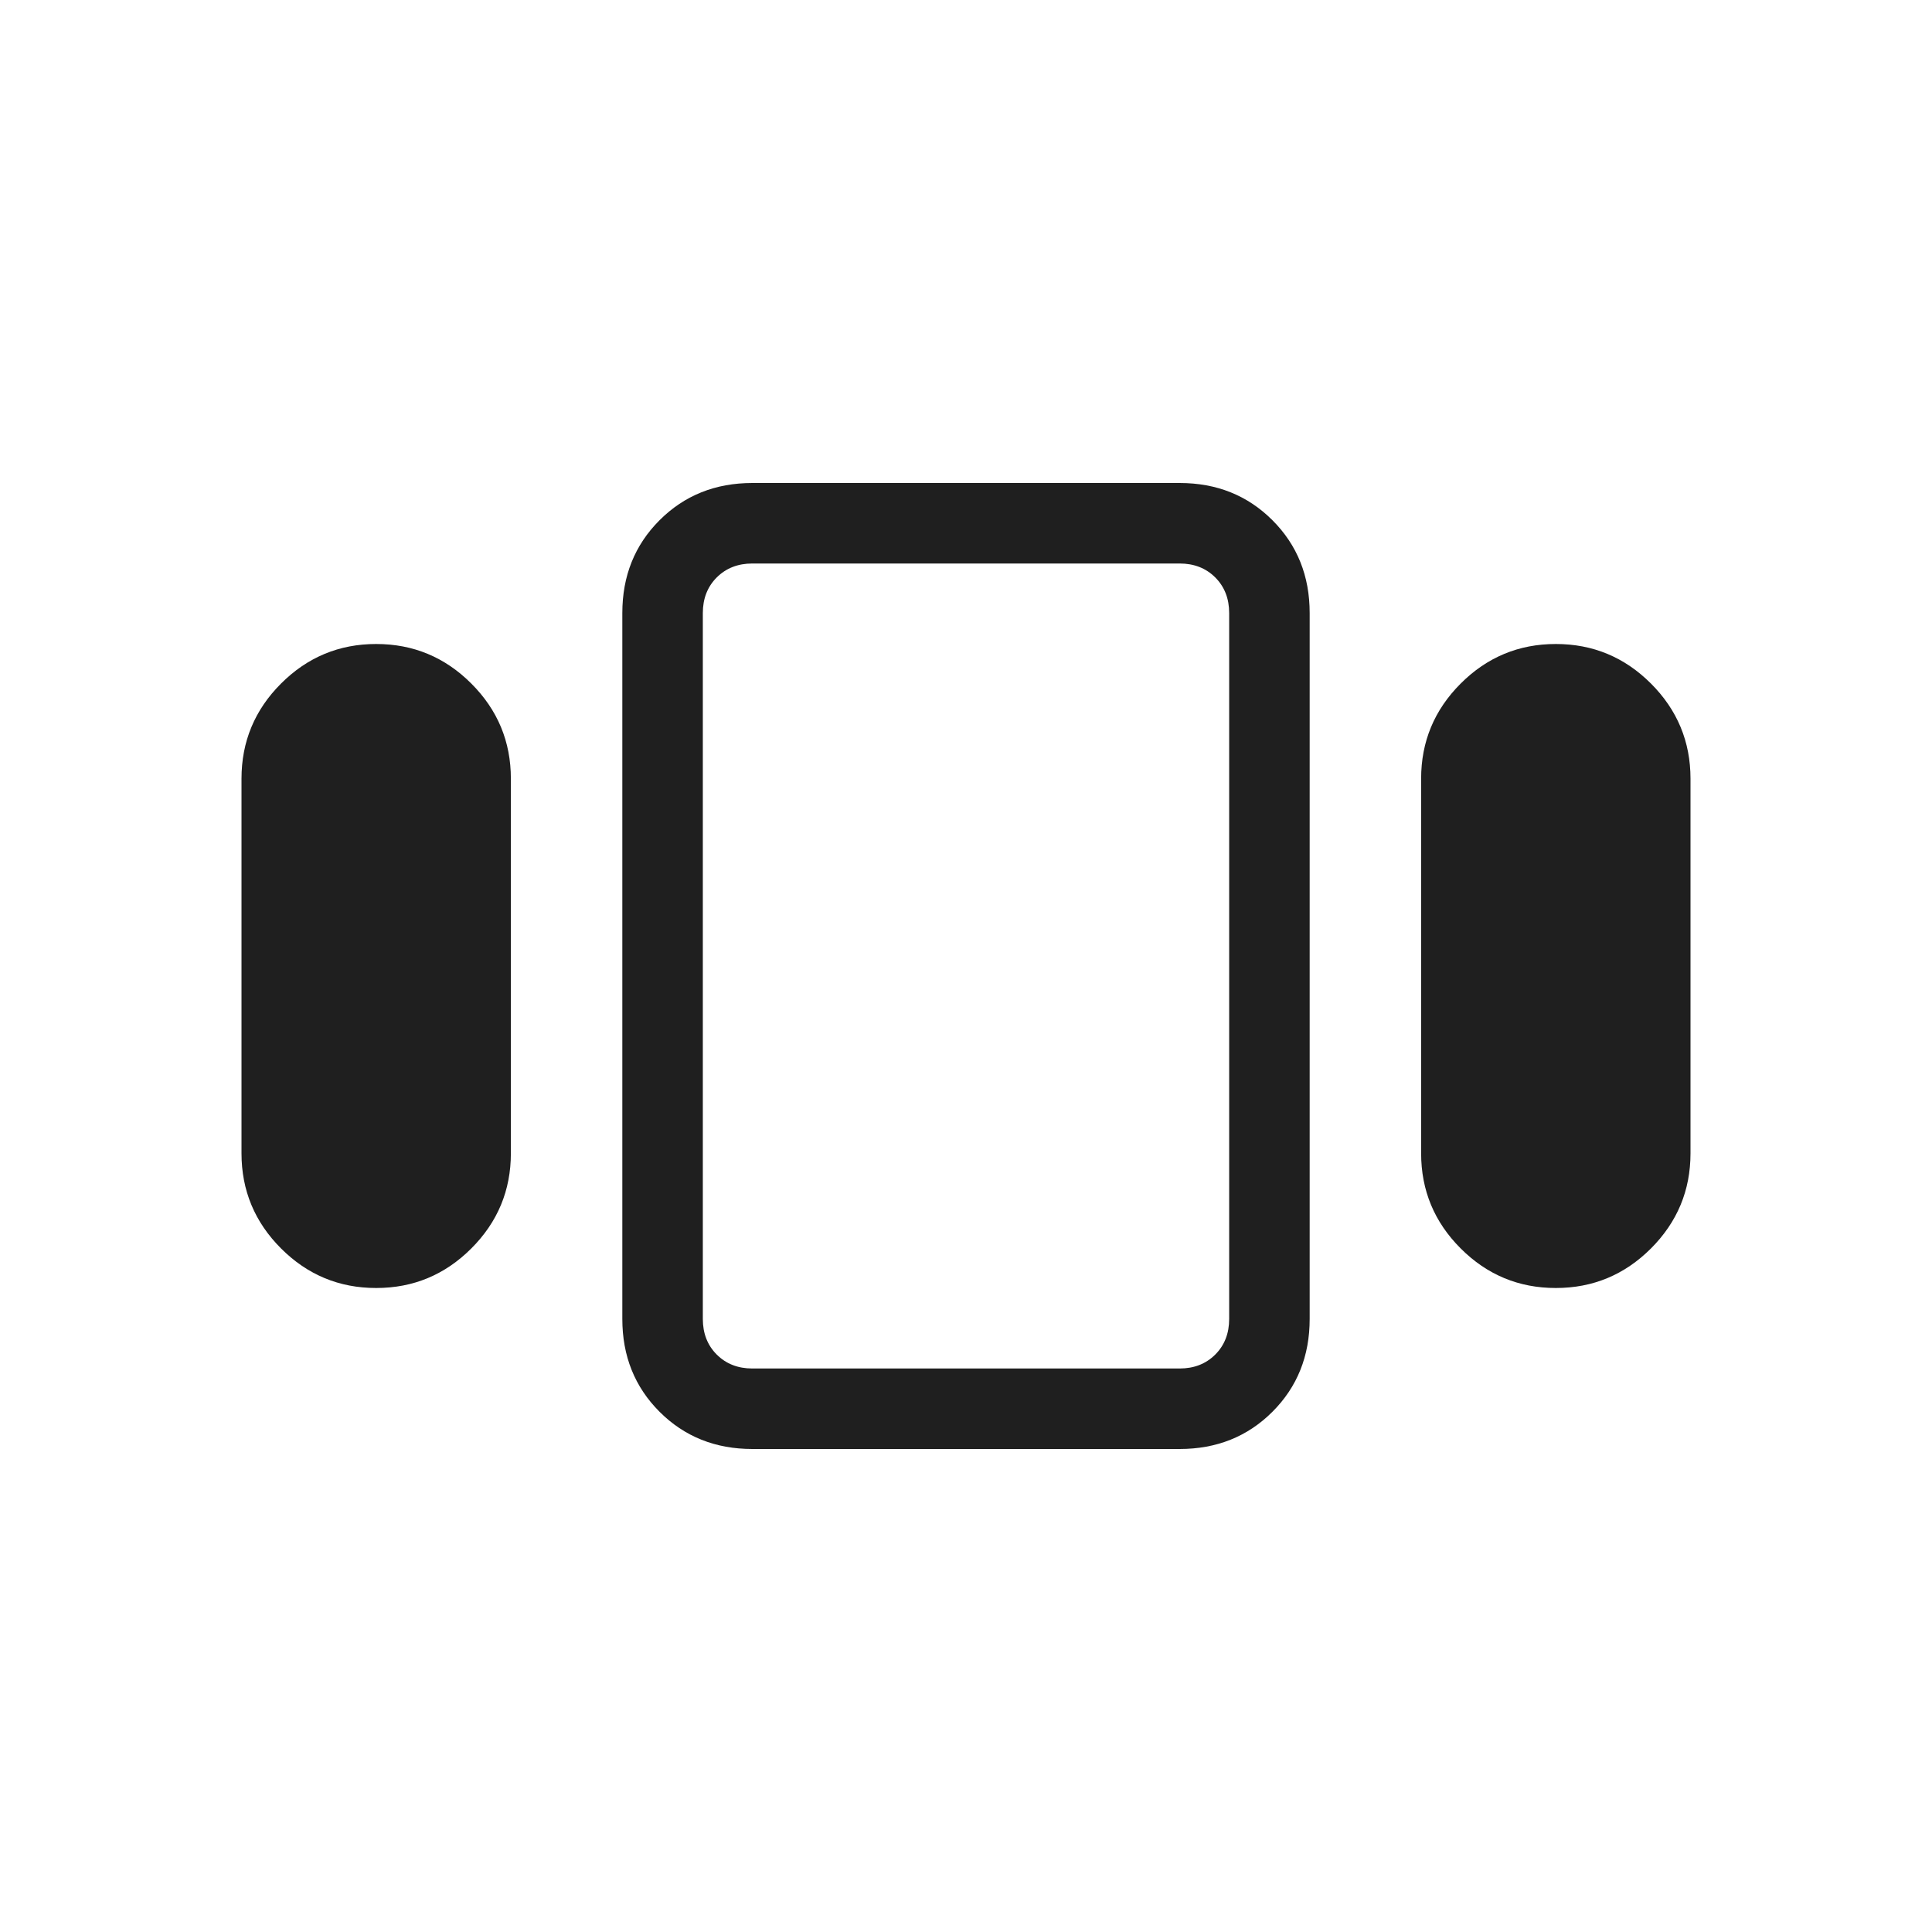 <svg xmlns="http://www.w3.org/2000/svg" height="24px" viewBox="0 -960 960 960" width="24px" fill="#1f1f1f"><path d="M120-386.92v-186.16q0-27.61 19.65-47.27Q159.31-640 186.92-640q27.62 0 47.27 19.65 19.66 19.66 19.66 47.27v186.16q0 27.61-19.66 47.27Q214.54-320 186.92-320q-27.61 0-47.27-19.65Q120-359.31 120-386.92ZM373.85-240q-27.62 0-46.12-18.5-18.5-18.5-18.5-46.12v-350.76q0-27.62 18.5-46.12 18.5-18.5 46.12-18.5h212.3q27.62 0 46.12 18.5 18.5 18.5 18.5 46.12v350.76q0 27.62-18.5 46.12-18.5 18.5-46.12 18.5h-212.3Zm332.3-146.92v-186.16q0-27.61 19.66-47.27Q745.46-640 773.08-640q27.61 0 47.27 19.65Q840-600.69 840-573.08v186.16q0 27.61-19.65 47.27Q800.69-320 773.08-320q-27.62 0-47.27-19.65-19.66-19.66-19.66-47.27ZM373.85-280h212.3q10.77 0 17.7-6.92 6.92-6.93 6.92-17.7v-350.76q0-10.77-6.92-17.7-6.93-6.92-17.7-6.92h-212.3q-10.77 0-17.7 6.92-6.92 6.93-6.92 17.7v350.76q0 10.77 6.92 17.7 6.93 6.92 17.7 6.92ZM480-480Z"/></svg>